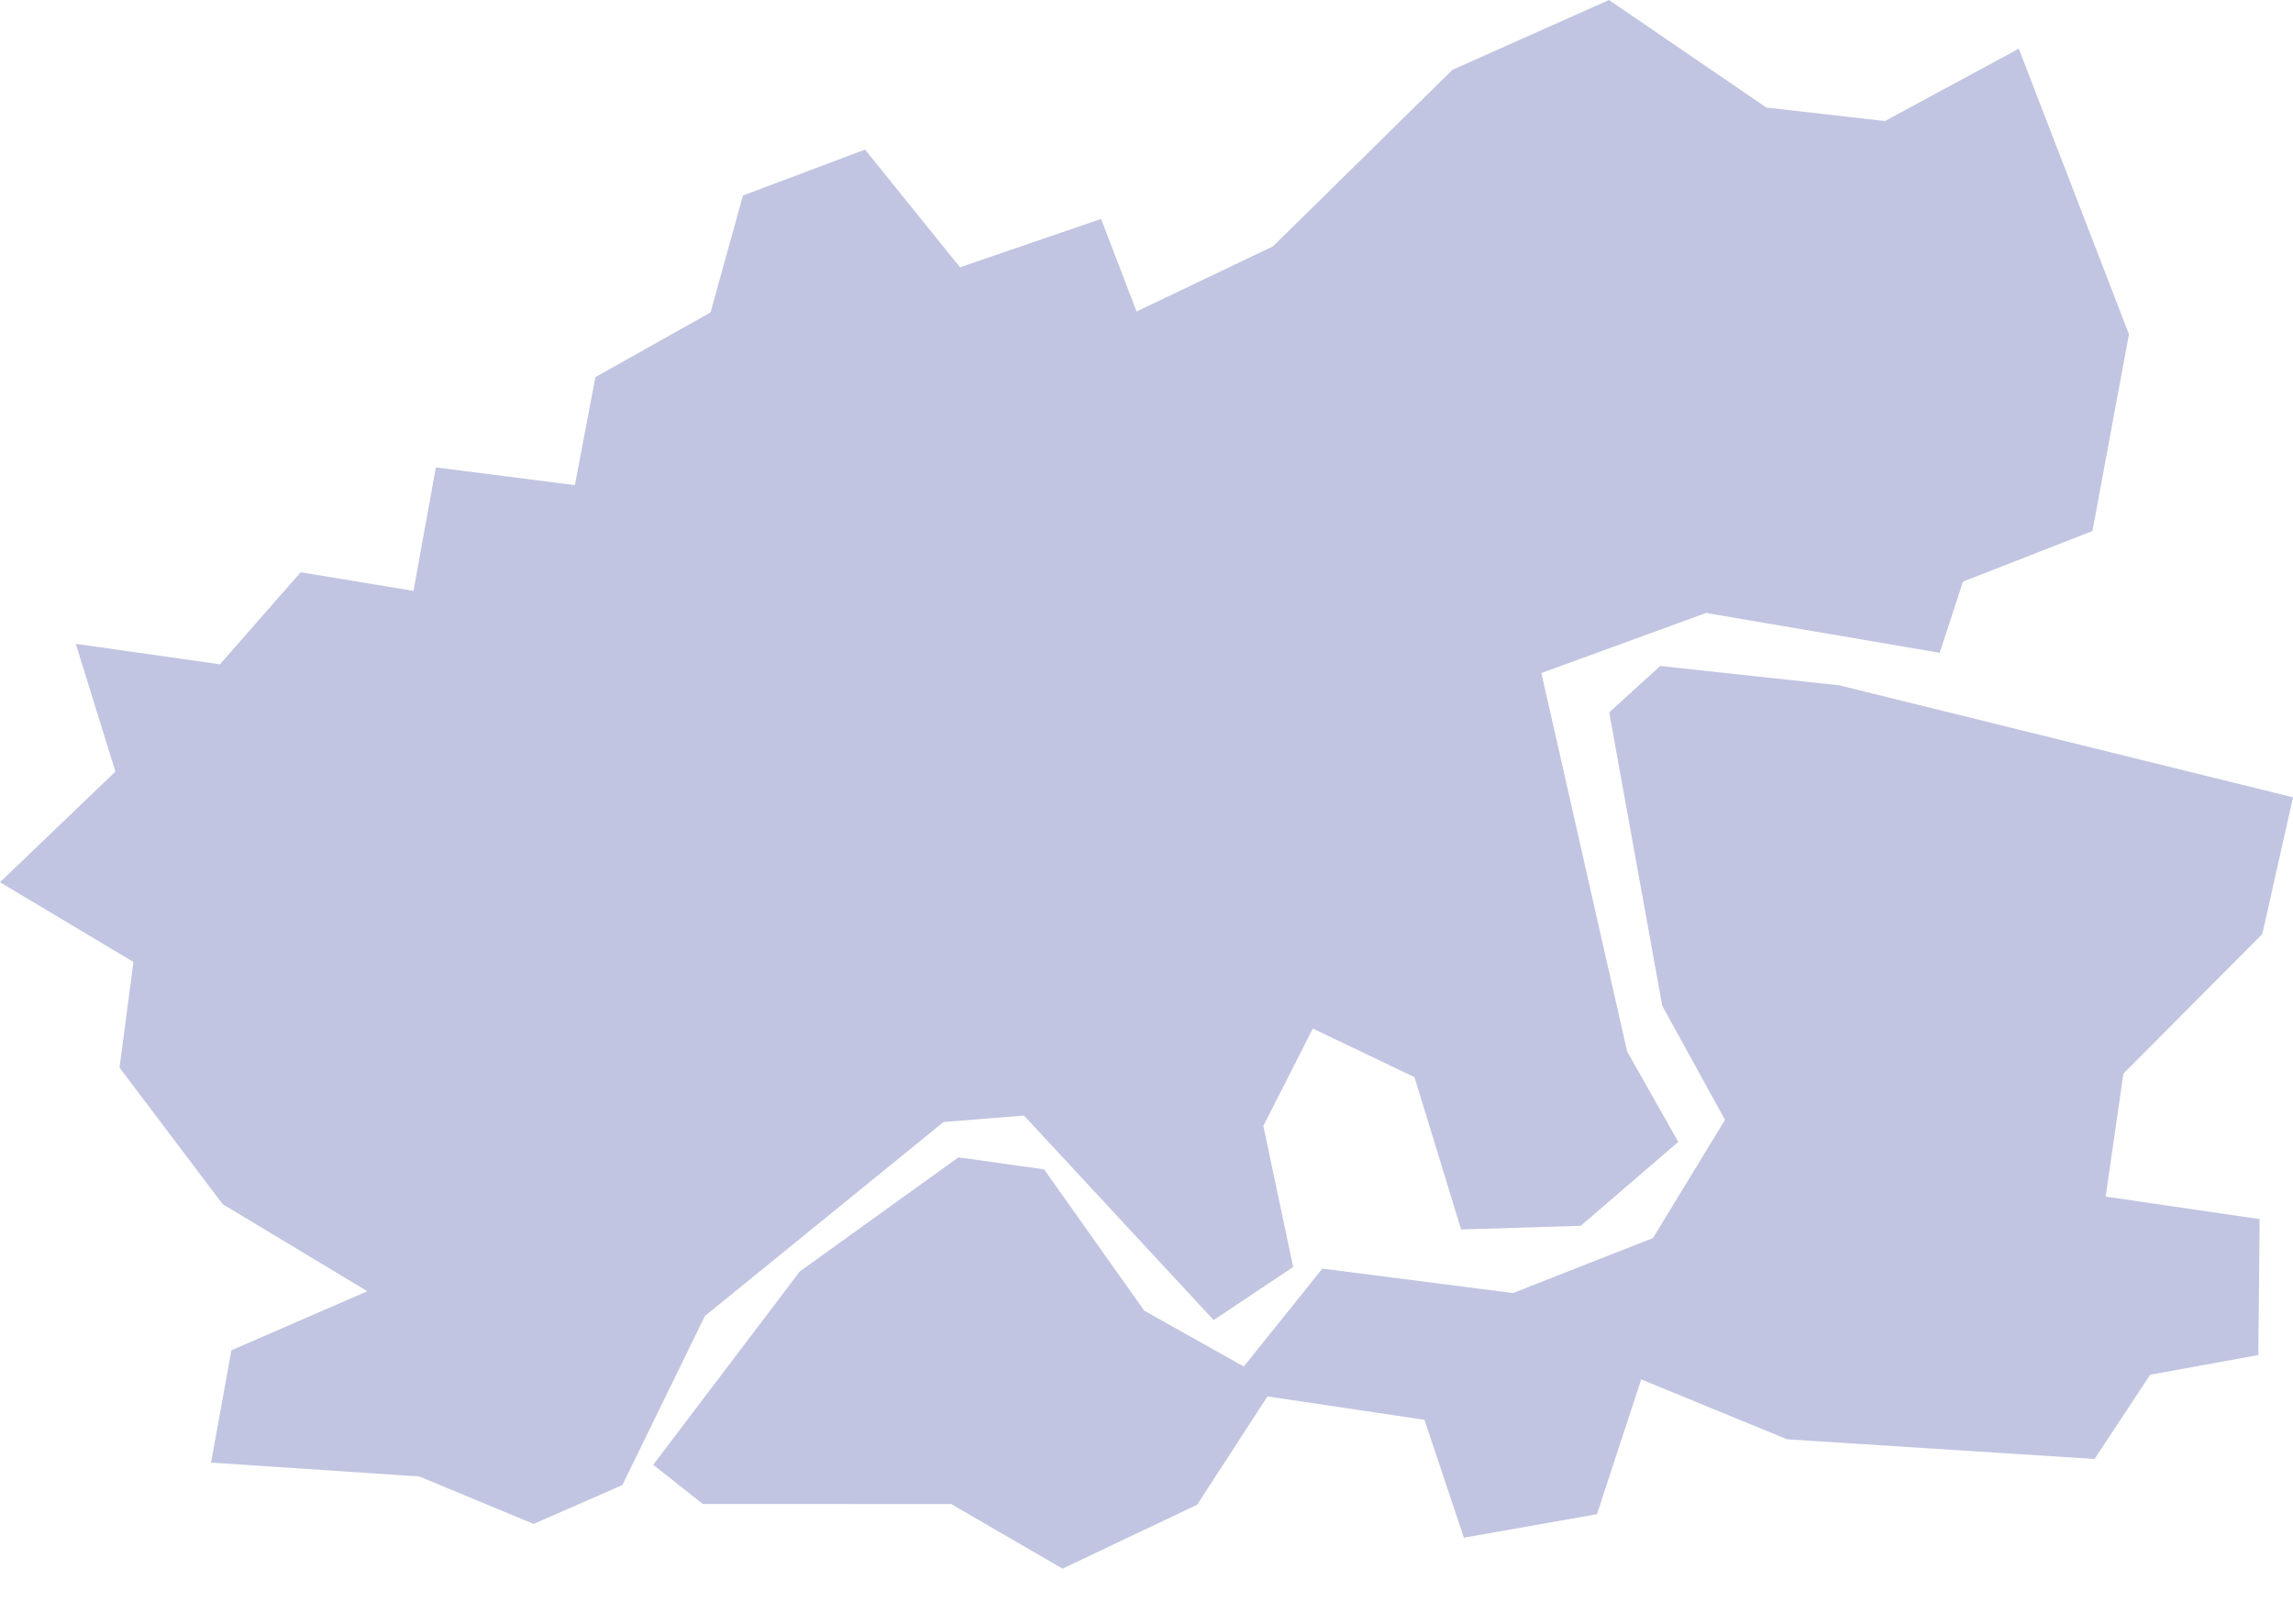 <svg width="24" height="17" viewBox="0 0 24 17" fill="none" xmlns="http://www.w3.org/2000/svg">
<path fill-rule="evenodd" clip-rule="evenodd" d="M20.302 6.834L20.546 6.089L21.901 5.559L22.283 3.499L21.13 0.51L19.729 1.267L18.488 1.126L16.841 0L15.202 0.731L13.324 2.579L11.896 3.261L11.525 2.292L10.048 2.798L9.054 1.566L7.776 2.047L7.437 3.271L6.232 3.948L6.017 5.079L4.562 4.893L4.328 6.186L3.147 5.991L2.302 6.955L0.793 6.74L1.208 8.078L0 9.236L1.397 10.071L1.251 11.177L2.33 12.606L3.845 13.518L2.422 14.136L2.209 15.312L4.389 15.457L5.585 15.954L6.514 15.547L7.378 13.777L9.876 11.746L10.718 11.679L12.703 13.82L13.535 13.264L13.223 11.787L13.741 10.768L14.805 11.277L15.293 12.871L16.545 12.833L17.566 11.954L17.031 11.009L16.133 7.046L17.857 6.417L20.302 6.834Z" fill="#C1C5E1"/>
<path fill-rule="evenodd" clip-rule="evenodd" d="M24 8.347L19.252 7.175L17.377 6.972L16.843 7.458L17.398 10.529L18.055 11.724L17.301 12.961L15.836 13.537L13.841 13.281L13.018 14.306L11.976 13.721L10.928 12.242L10.032 12.116L8.372 13.31L6.837 15.335L7.356 15.745L9.956 15.746L11.121 16.422L12.53 15.753L13.266 14.619L14.909 14.864L15.322 16.098L16.715 15.852L17.178 14.441L18.705 15.068L21.923 15.274L22.505 14.392L23.637 14.186L23.651 12.763L22.039 12.527L22.225 11.24L23.679 9.778L24 8.347Z" fill="#C1C5E1"/>
</svg>

